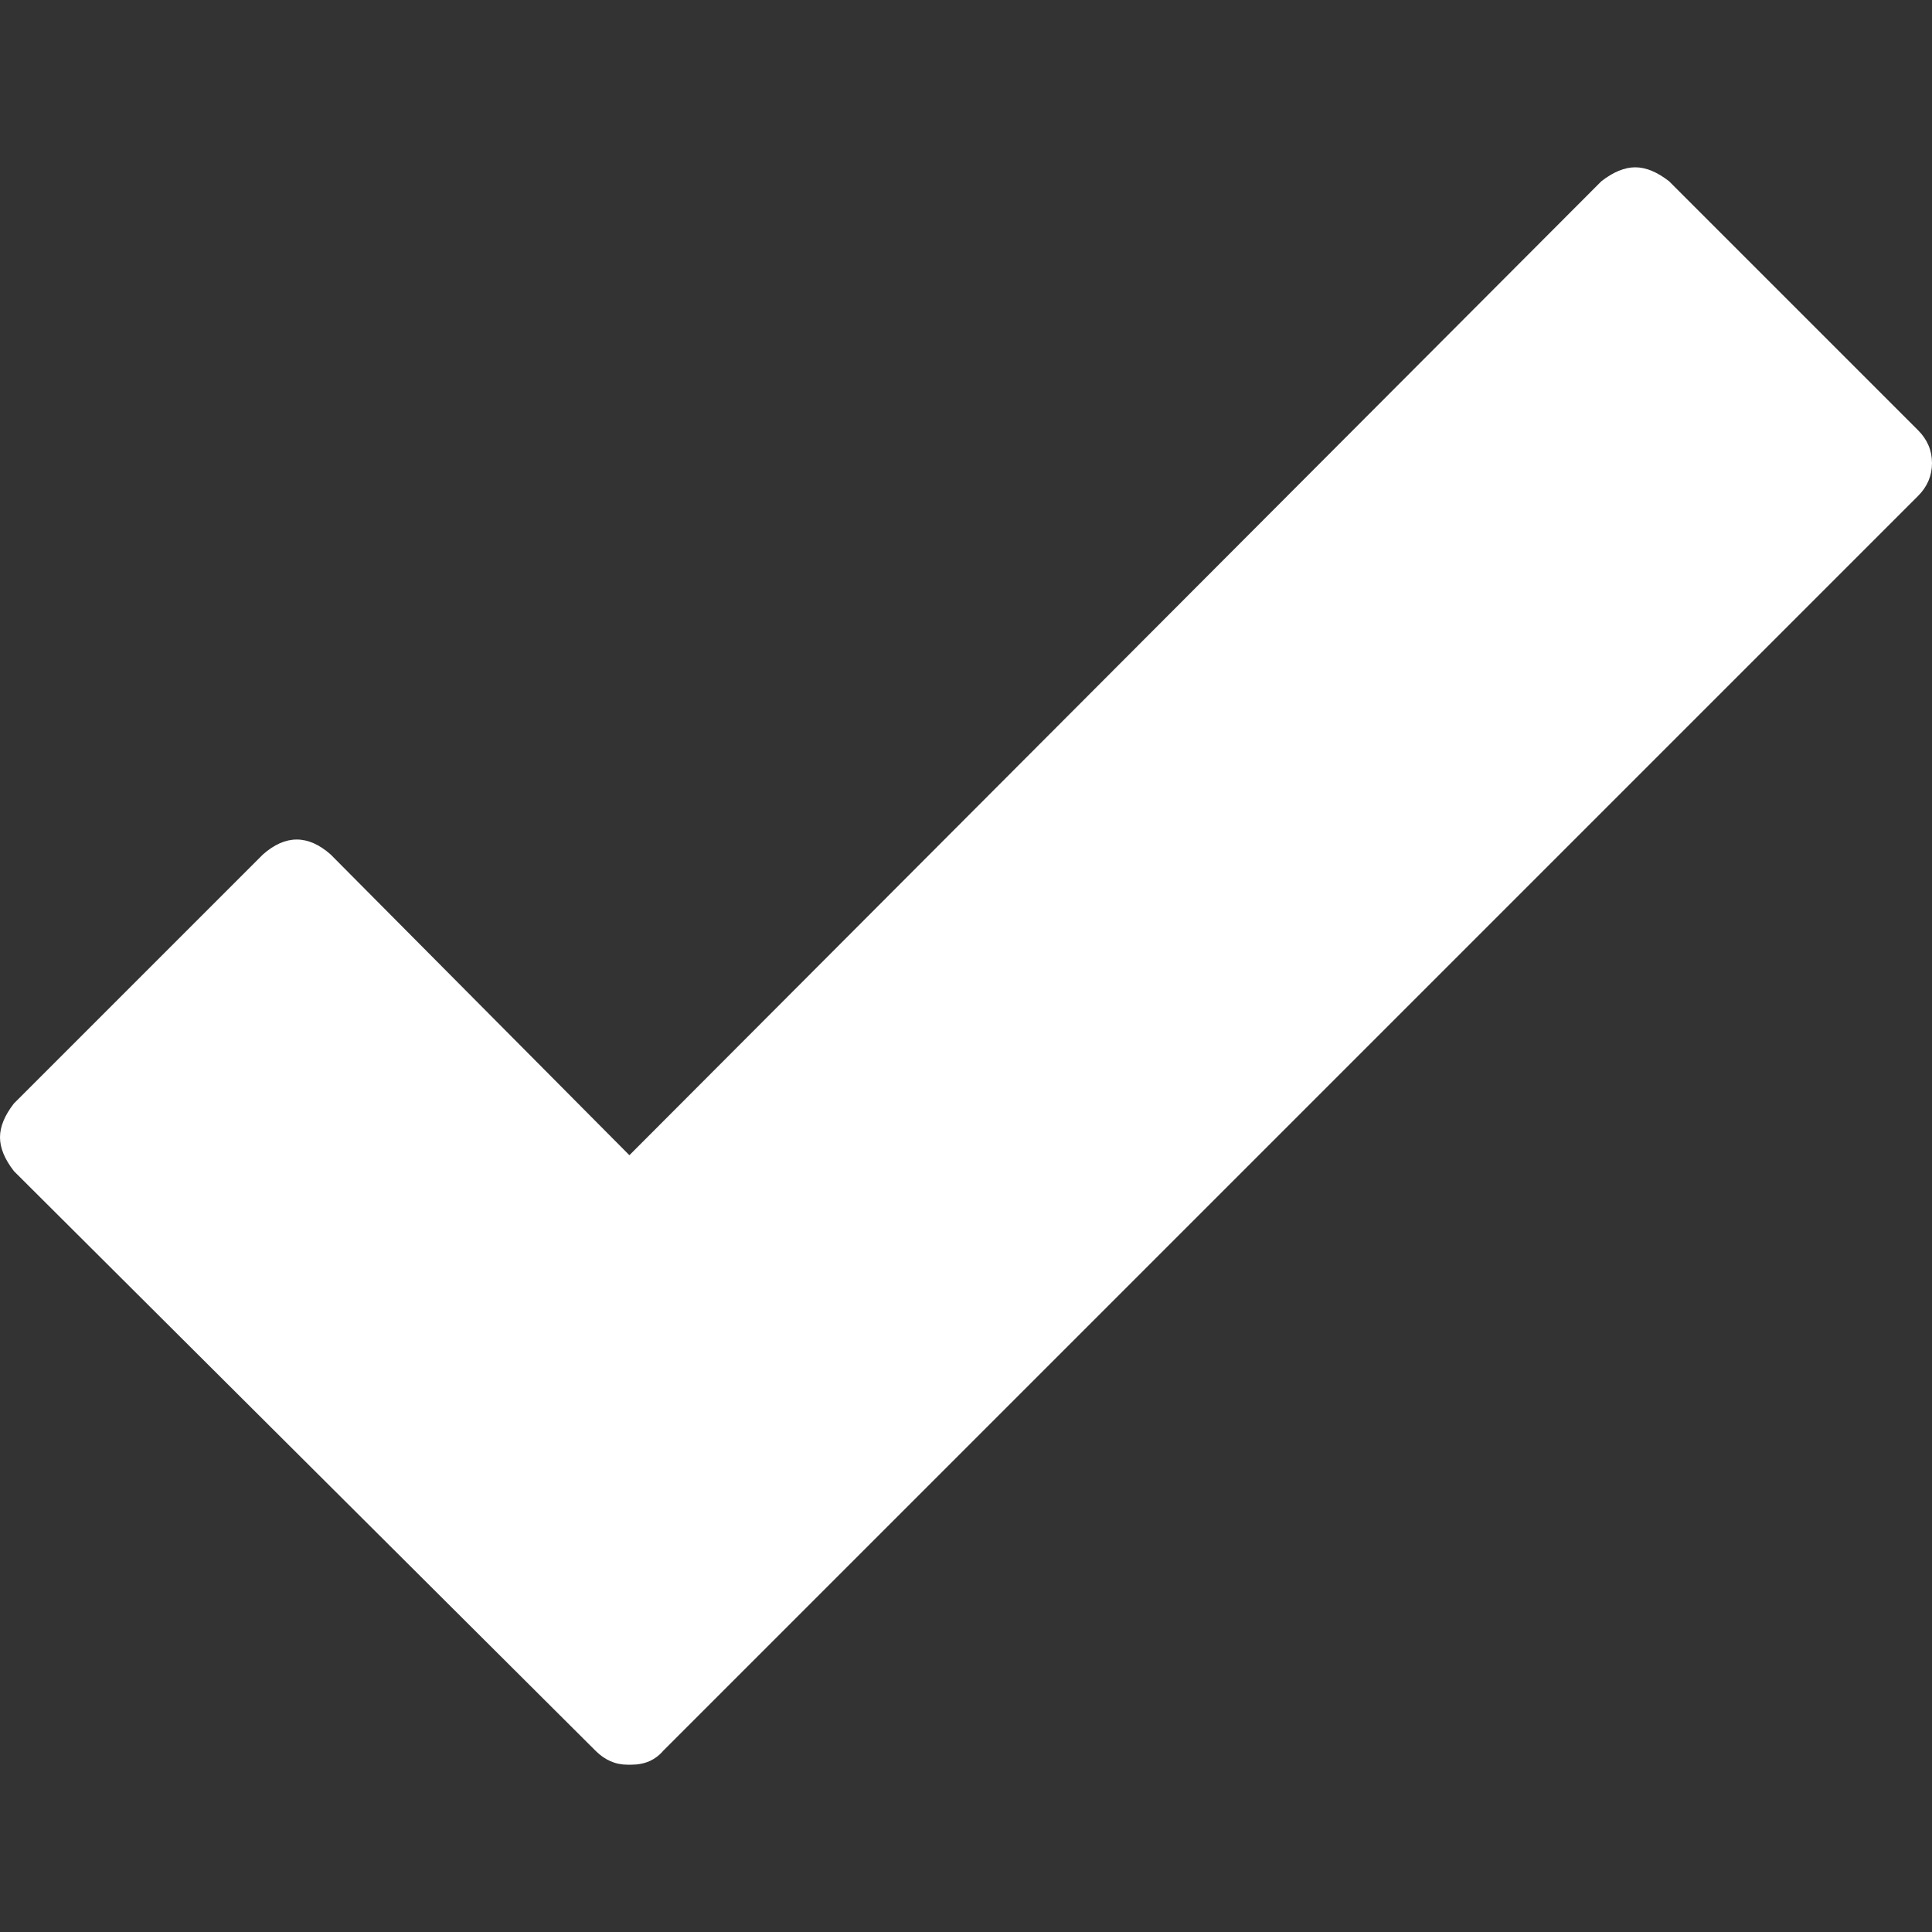 <?xml version="1.0" encoding="iso-8859-1"?>
<!-- Generator: Adobe Illustrator 18.1.1, SVG Export Plug-In . SVG Version: 6.00 Build 0)  -->
<svg version="1.1" id="Capa_1" xmlns="http://www.w3.org/2000/svg" xmlns:xlink="http://www.w3.org/1999/xlink" x="0px" y="0px"
	 viewBox="0 0 593.641 593.641" style="enable-background:new 0 0 593.641 593.641;" xml:space="preserve">
<rect x="0" y="0" width="593.641" height="593.641" fill="#333333" stroke="none"/>
<g>
	<g>
		<path style="fill:#fff;" d="M593.641,142.29c0,3.876-1.432,7.242-4.285,10.098l-385.56,385.56
			c-2.448,2.856-5.712,4.284-9.792,4.284h-0.612h-0.612c-3.672,0-6.936-1.428-9.792-4.284L4.284,359.856
			C1.428,356.184,0,352.717,0,349.452c0-3.264,1.428-6.729,4.284-10.403l76.5-76.5c6.936-6.12,13.872-6.12,20.808,0l91.8,92.412
			L492.049,55.693c3.674-2.856,7.141-4.284,10.402-4.284c3.268,0,6.732,1.428,10.404,4.284l76.5,76.5
			C592.211,135.048,593.641,138.414,593.641,142.29z"/>
	</g>
</g>
<g>
</g>
<g>
</g>
<g>
</g>
<g>
</g>
<g>
</g>
<g>
</g>
<g>
</g>
<g>
</g>
<g>
</g>
<g>
</g>
<g>
</g>
<g>
</g>
<g>
</g>
<g>
</g>
<g>
</g>
</svg>
